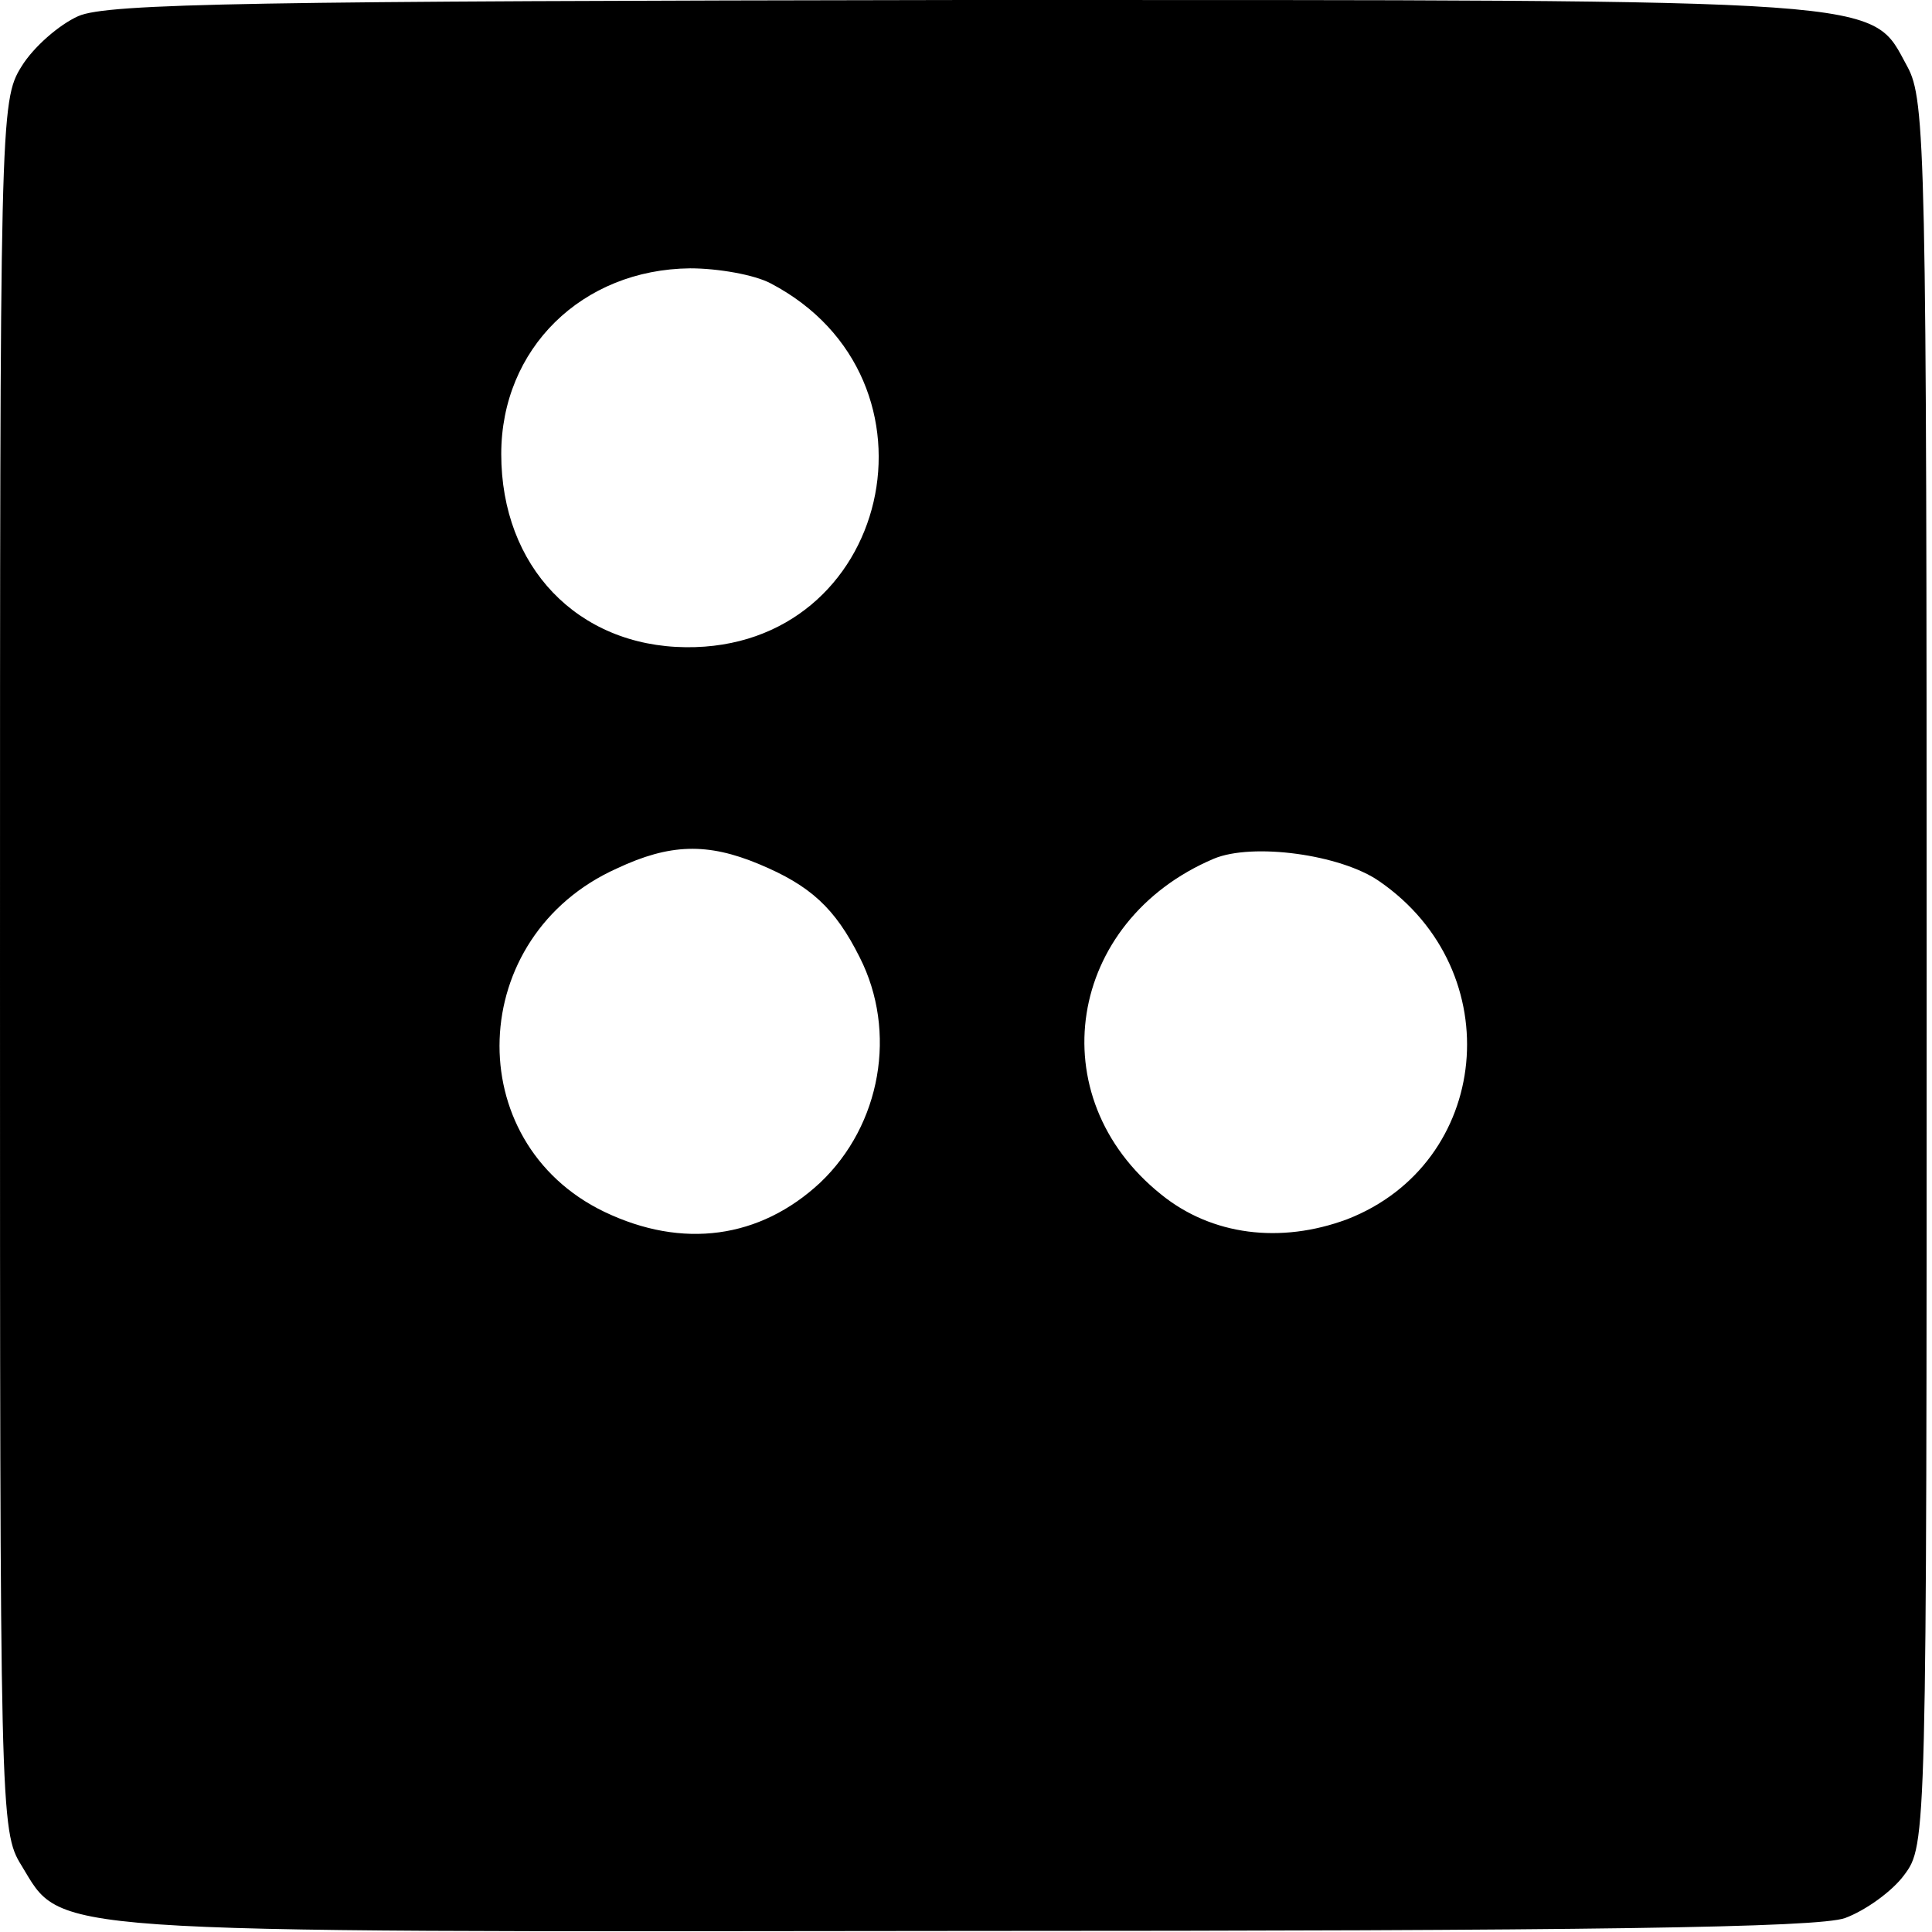 <?xml version="1.0" standalone="no"?>
<!DOCTYPE svg PUBLIC "-//W3C//DTD SVG 20010904//EN"
 "http://www.w3.org/TR/2001/REC-SVG-20010904/DTD/svg10.dtd">
<svg version="1.0" xmlns="http://www.w3.org/2000/svg"
 width="180pt" height="180pt" viewBox="0 0 180 180"
 preserveAspectRatio="xMidYMid meet">
<g transform="translate(0,180) scale(0.1,-0.1)"
fill="#000000" stroke="none">
<path d="M73 1785 c-18 -8 -42 -29 -53 -47 -20 -32 -20 -48 -20 -838 0 -790 0
-806 20 -838 39 -64 9 -62 877 -61 584 0 797 3 822 12 19 7 44 25 55 40 21 28
21 32 21 840 0 766 -1 814 -18 845 -35 64 -5 62 -879 62 -658 -1 -798 -3 -825
-15z m645 -249 c170 -89 112 -341 -79 -339 -101 1 -172 75 -172 180 0 98 75
172 176 173 26 0 60 -6 75 -14z m-11 -541 c48 -20 71 -41 94 -87 35 -69 20
-156 -37 -210 -56 -52 -128 -62 -201 -27 -135 65 -129 257 12 320 49 23 84 24
132 4z m578 -16 c122 -84 104 -263 -30 -315 -62 -23 -126 -15 -173 23 -114 91
-88 255 49 313 36 15 118 4 154 -21z"/>
</g>
</svg>

